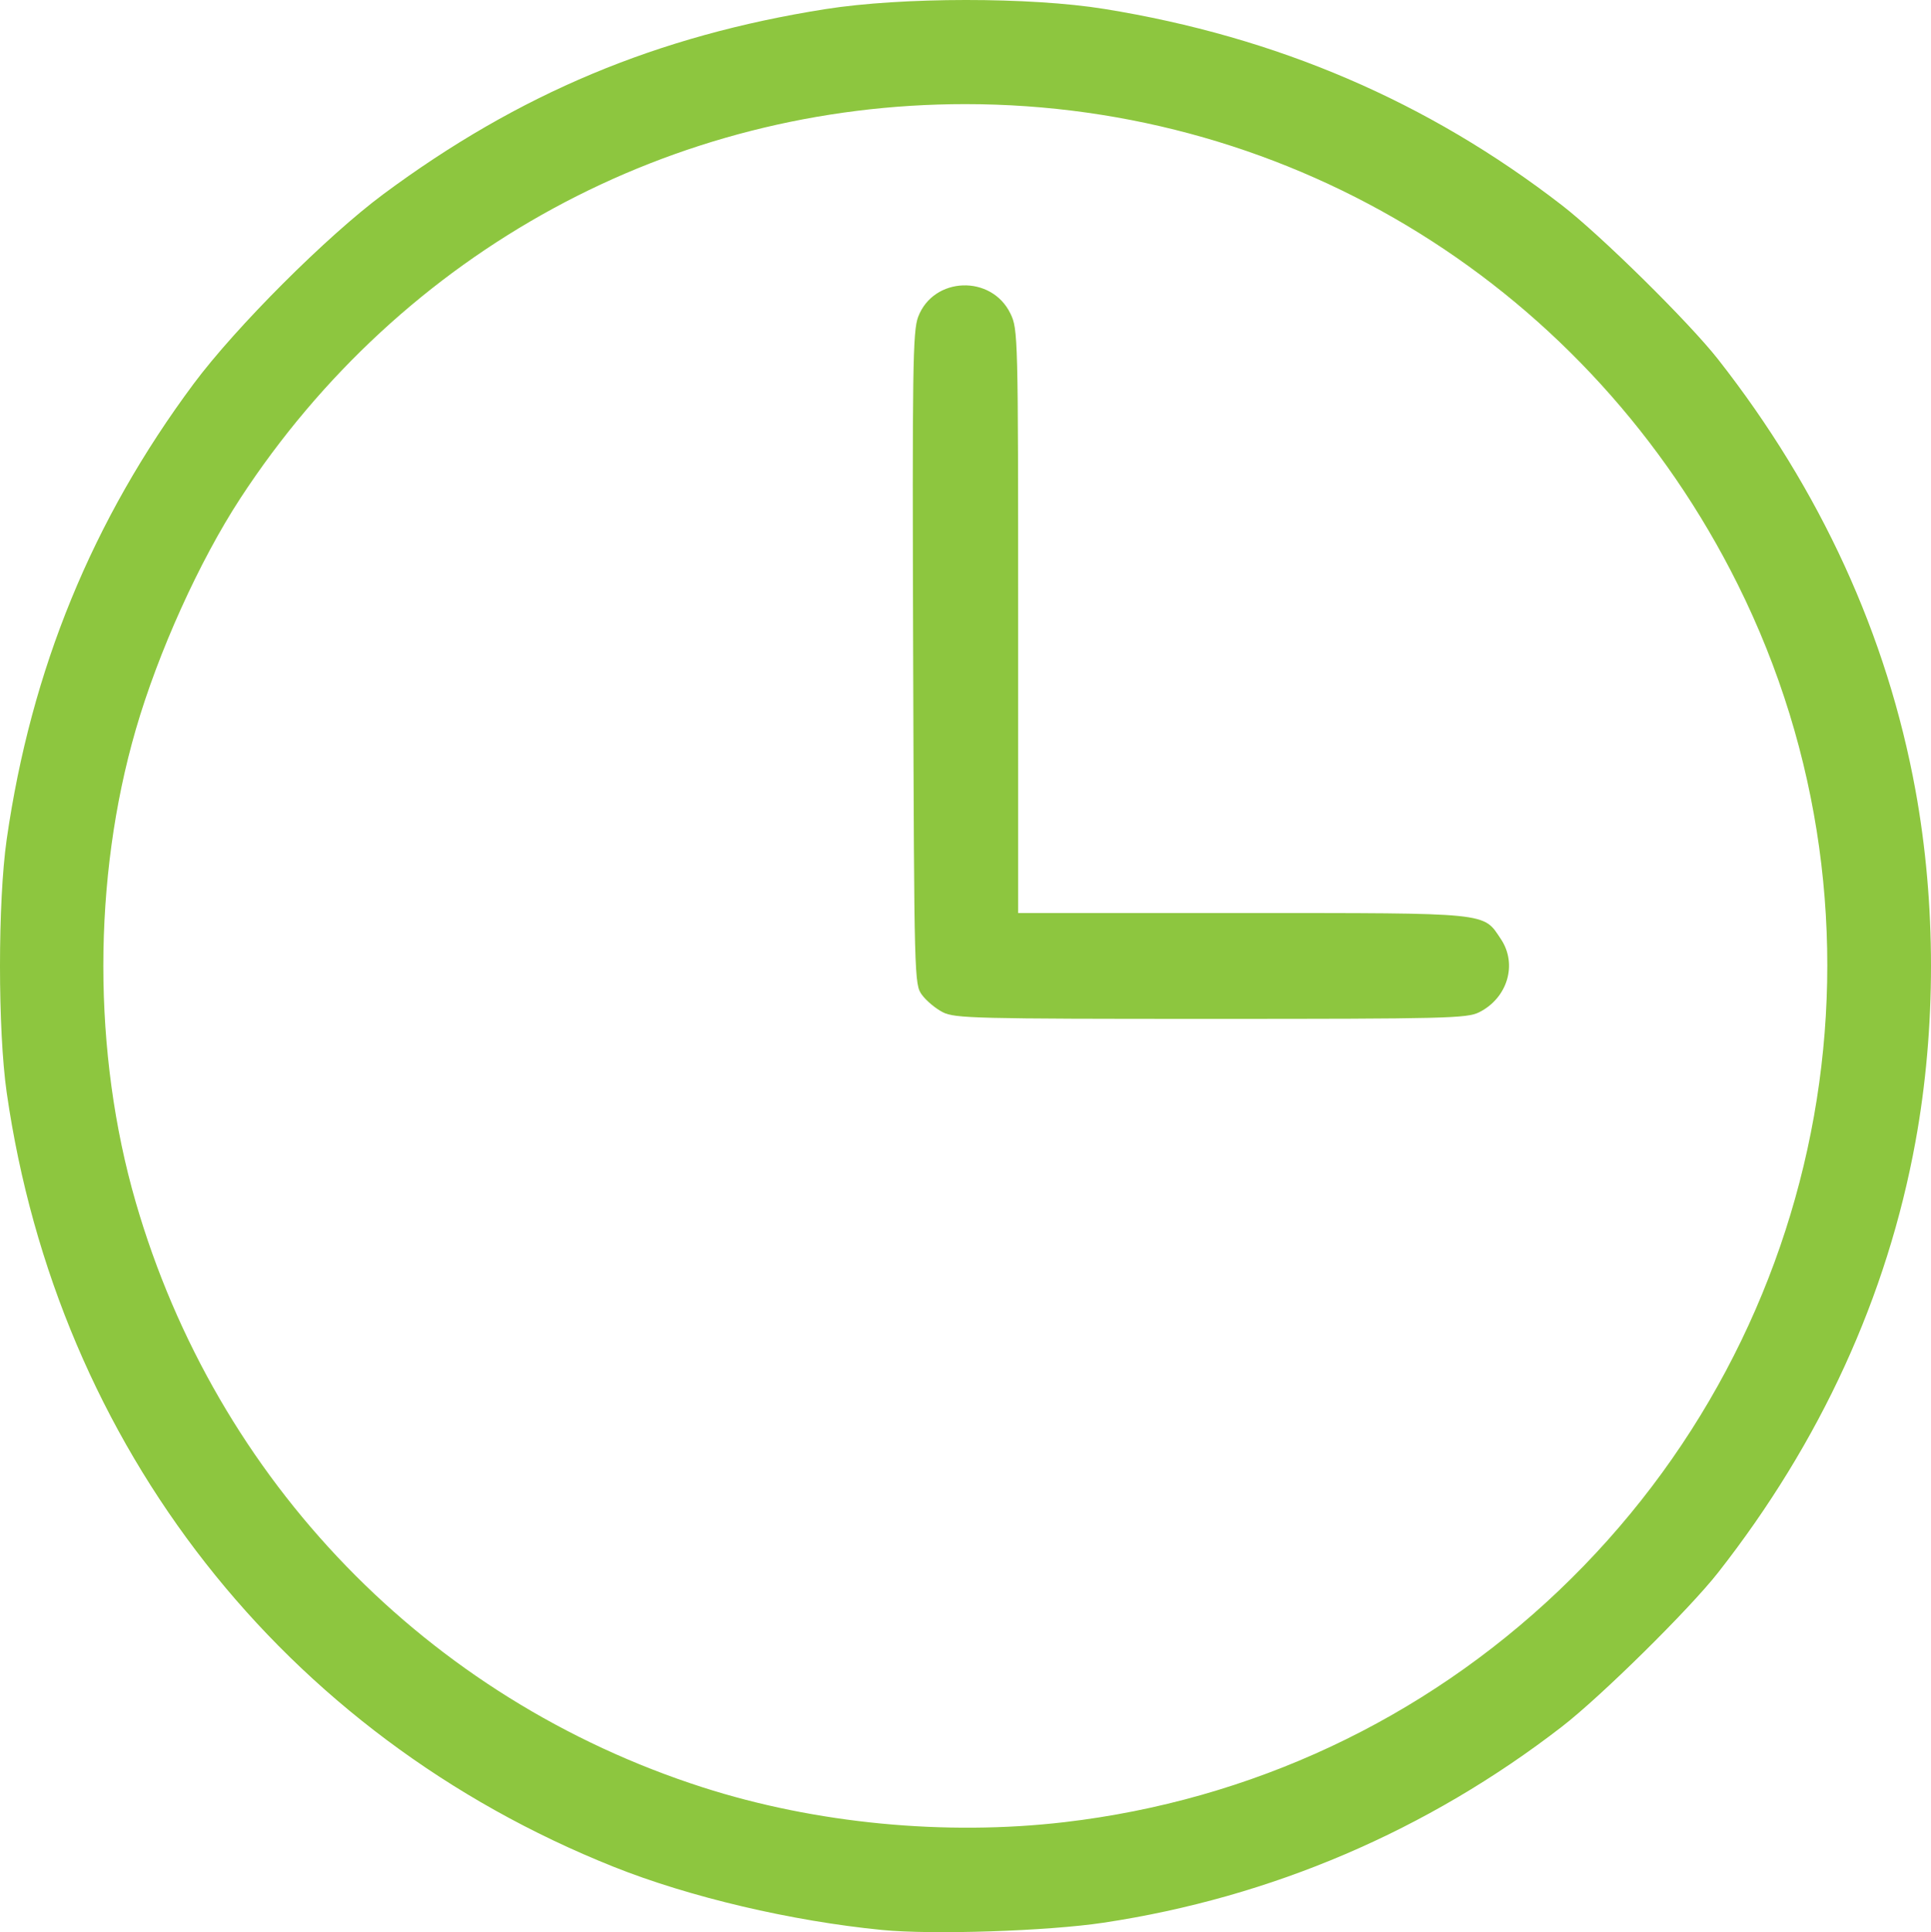 <?xml version="1.0" encoding="UTF-8" standalone="no"?>
<!-- Created with Inkscape (http://www.inkscape.org/) -->

<svg
   version="1.1"
   id="svg1"
   width="510.909"
   height="511.159"
   viewBox="0 0 510.909 511.159"
   sodipodi:docname="zeiten.svg"
   inkscape:version="1.4 (86a8ad7, 2024-10-11)"
   xmlns:inkscape="http://www.inkscape.org/namespaces/inkscape"
   xmlns:sodipodi="http://sodipodi.sourceforge.net/DTD/sodipodi-0.dtd"
   xmlns="http://www.w3.org/2000/svg"
   xmlns:svg="http://www.w3.org/2000/svg">
  <defs
     id="defs1" />
  <sodipodi:namedview
     id="namedview1"
     pagecolor="#ffffff"
     bordercolor="#666666"
     borderopacity="1.0"
     inkscape:showpageshadow="2"
     inkscape:pageopacity="0.0"
     inkscape:pagecheckerboard="0"
     inkscape:deskcolor="#d1d1d1"
     inkscape:zoom="1.8486328"
     inkscape:cx="258.299"
     inkscape:cy="255.59429"
     inkscape:window-width="3840"
     inkscape:window-height="2080"
     inkscape:window-x="2869"
     inkscape:window-y="-11"
     inkscape:window-maximized="1"
     inkscape:current-layer="g1" />
  <g
     inkscape:groupmode="layer"
     inkscape:label="Image"
     id="g1"
     transform="translate(2.092,-0.455)">
    <path
       style="fill:#8dc63f;fill-opacity:1"
       d="m 231.295,511.033 c -23.988,-2.353 -50.912,-8.686 -71,-16.702 C 72.995,459.498 13.145,383.17 -0.317,289.5 c -2.367,-16.472 -2.367,-50.528 0,-67 C 6.15,177.502 22.365,137.988 49.133,102 60.277,87.017 84.361,62.941 99.295,51.853 135.167,25.222 171.766,9.899 216.295,2.866 c 20.247,-3.198 54.172,-3.218 73.811,-0.043 45.669,7.382 85.608,24.516 121.074,51.942 10.335,7.992 33.651,30.994 41.293,40.736 27.116,34.568 44.748,73.053 52.233,114 5.481,29.991 5.481,63.01 0,93 -7.484,40.947 -25.117,79.432 -52.233,114 -7.642,9.742 -30.958,32.744 -41.293,40.736 -35.588,27.52 -76.926,45.197 -121.317,51.876 -14.789,2.225 -45.273,3.225 -58.568,1.921 z m 48.294,-28.528 c 49.334,-5.771 94.79,-27.05 130.677,-61.173 72.579,-69.011 91.83,-177.1 47.422,-266.269 C 418.69,76.754 340.264,28 253.295,28 175.604,28 104.237,66.817 61.464,132.339 c -10.812,16.562 -21.693,40.637 -27.637,61.147 -11.436,39.463 -11.436,85.566 0,125.028 21.387,73.801 77.147,131.348 149.968,154.772 29.837,9.598 64.246,12.909 95.794,9.218 z M 247.366,268.248 c -1.886,-0.962 -4.361,-3.019 -5.5,-4.571 -2.052,-2.796 -2.074,-3.631 -2.349,-89 -0.248,-76.899 -0.106,-86.63 1.317,-90.387 4.048,-10.685 19.402,-11.239 24.416,-0.881 2.005,4.141 2.044,5.71 2.044,81.407 V 242 l 59.25,0.002 c 66.049,0.002 63.717,-0.233 68.48,6.896 4.426,6.626 1.768,15.574 -5.75,19.351 -3.21,1.613 -8.711,1.748 -70.98,1.748 -62.289,0 -67.765,-0.135 -70.929,-1.748 z"
       id="path1" />
  </g>
</svg>
